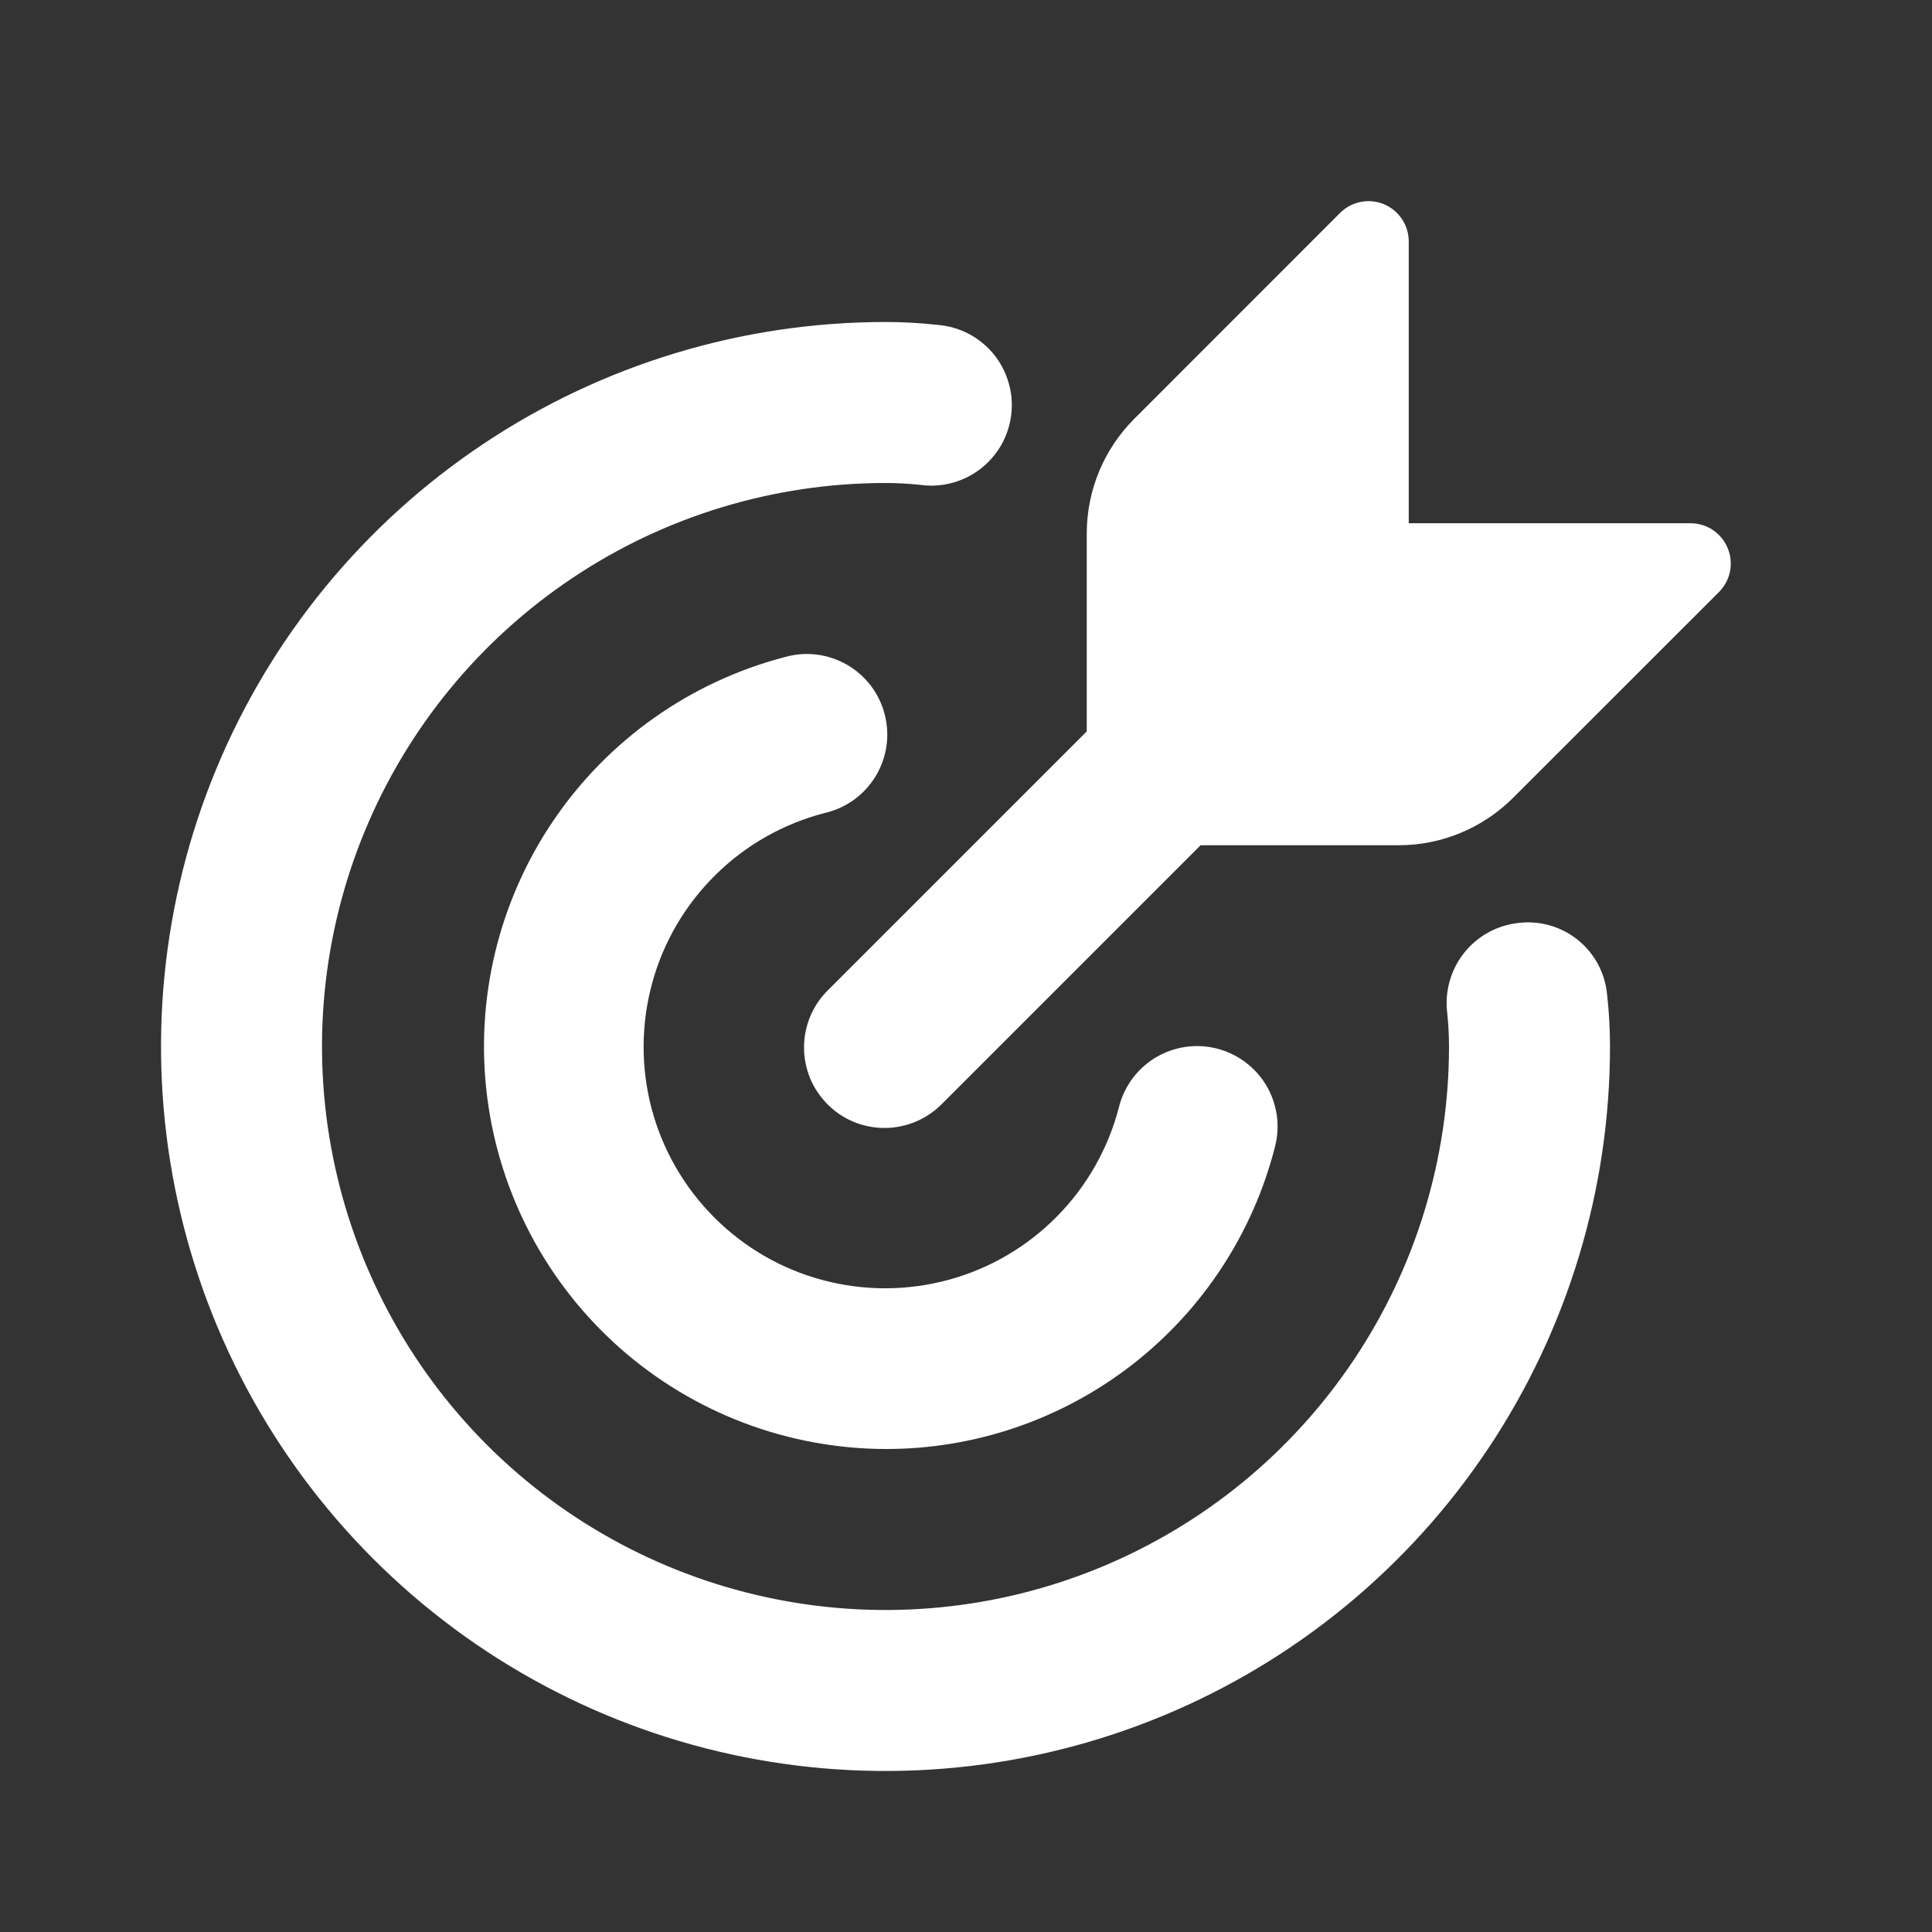 <?xml version="1.0" encoding="UTF-8"?> <svg xmlns="http://www.w3.org/2000/svg" width="24" height="24" viewBox="0 0 24 24" fill="none"><rect x="0" y="0" width="24" height="24" fill="#333333" stroke="none"/><path d="M11 18C9.785 17.997 8.612 17.551 7.702 16.747C6.791 15.942 6.205 14.834 6.052 13.628C5.899 12.423 6.191 11.203 6.872 10.197C7.554 9.19 8.578 8.467 9.754 8.161C9.882 8.125 10.017 8.115 10.149 8.132C10.281 8.149 10.408 8.192 10.524 8.259C10.639 8.326 10.74 8.415 10.82 8.521C10.9 8.628 10.959 8.749 10.991 8.878C11.024 9.007 11.031 9.142 11.011 9.274C10.991 9.405 10.945 9.532 10.876 9.645C10.806 9.759 10.715 9.858 10.607 9.936C10.498 10.014 10.376 10.069 10.246 10.099C9.734 10.231 9.265 10.496 8.889 10.868C8.512 11.239 8.24 11.703 8.101 12.214C7.962 12.724 7.96 13.262 8.095 13.774C8.231 14.285 8.5 14.751 8.874 15.125C9.248 15.499 9.714 15.768 10.225 15.903C10.737 16.039 11.275 16.037 11.785 15.898C12.296 15.759 12.76 15.487 13.131 15.11C13.503 14.733 13.768 14.265 13.9 13.753C13.932 13.625 13.989 13.505 14.067 13.399C14.146 13.293 14.244 13.204 14.357 13.136C14.471 13.069 14.596 13.024 14.726 13.005C14.857 12.986 14.99 12.993 15.117 13.026C15.245 13.058 15.365 13.116 15.47 13.195C15.576 13.274 15.665 13.373 15.732 13.486C15.799 13.6 15.842 13.726 15.861 13.856C15.879 13.987 15.871 14.119 15.838 14.247C15.564 15.322 14.939 16.274 14.063 16.954C13.187 17.634 12.109 18.002 11 18ZM20 13C20 12.782 19.988 12.564 19.963 12.347C19.95 12.216 19.911 12.088 19.848 11.972C19.785 11.857 19.699 11.755 19.596 11.672C19.492 11.59 19.374 11.53 19.247 11.494C19.12 11.459 18.987 11.449 18.856 11.466C18.593 11.496 18.352 11.63 18.187 11.838C18.023 12.045 17.947 12.31 17.977 12.573C17.992 12.715 18 12.857 18 13C18 14.384 17.59 15.738 16.82 16.889C16.051 18.04 14.958 18.937 13.679 19.467C12.4 19.997 10.992 20.136 9.634 19.865C8.277 19.595 7.029 18.929 6.05 17.95C5.071 16.971 4.405 15.723 4.135 14.366C3.864 13.008 4.003 11.6 4.533 10.321C5.063 9.042 5.96 7.949 7.111 7.18C8.262 6.41 9.616 6 11 6C11.144 6 11.287 6.008 11.43 6.023C11.562 6.042 11.697 6.033 11.827 5.999C11.956 5.964 12.077 5.904 12.183 5.822C12.288 5.74 12.376 5.638 12.442 5.521C12.507 5.404 12.548 5.276 12.563 5.143C12.578 5.01 12.566 4.875 12.527 4.747C12.489 4.619 12.426 4.499 12.341 4.396C12.255 4.293 12.15 4.208 12.032 4.146C11.913 4.084 11.783 4.047 11.65 4.036C11.434 4.012 11.217 4 11 4C9.22 4 7.48 4.528 6 5.517C4.52 6.506 3.366 7.911 2.685 9.556C2.004 11.2 1.826 13.01 2.173 14.756C2.52 16.502 3.377 18.105 4.636 19.364C5.895 20.623 7.498 21.48 9.244 21.827C10.99 22.174 12.8 21.996 14.444 21.315C16.089 20.634 17.494 19.48 18.483 18C19.472 16.52 20 14.78 20 13ZM21.462 6.809C21.424 6.717 21.36 6.639 21.278 6.584C21.196 6.529 21.099 6.5 21 6.5H17.5V3C17.5 2.901 17.471 2.804 17.416 2.722C17.361 2.639 17.283 2.575 17.192 2.537C17.1 2.499 16.999 2.489 16.902 2.509C16.805 2.528 16.716 2.576 16.646 2.646L14.086 5.207C13.712 5.583 13.502 6.091 13.5 6.621V9.086L10.293 12.293C10.197 12.385 10.121 12.495 10.069 12.617C10.017 12.739 9.989 12.871 9.988 13.004C9.987 13.136 10.012 13.268 10.062 13.391C10.113 13.514 10.187 13.625 10.281 13.719C10.374 13.813 10.486 13.887 10.609 13.938C10.732 13.988 10.864 14.013 10.996 14.012C11.129 14.011 11.26 13.983 11.382 13.931C11.504 13.879 11.615 13.802 11.707 13.707L14.914 10.5H17.379C17.909 10.499 18.417 10.288 18.793 9.914L21.354 7.354C21.424 7.284 21.471 7.195 21.491 7.098C21.51 7.001 21.5 6.9 21.462 6.809Z" fill="white"></path></svg> 